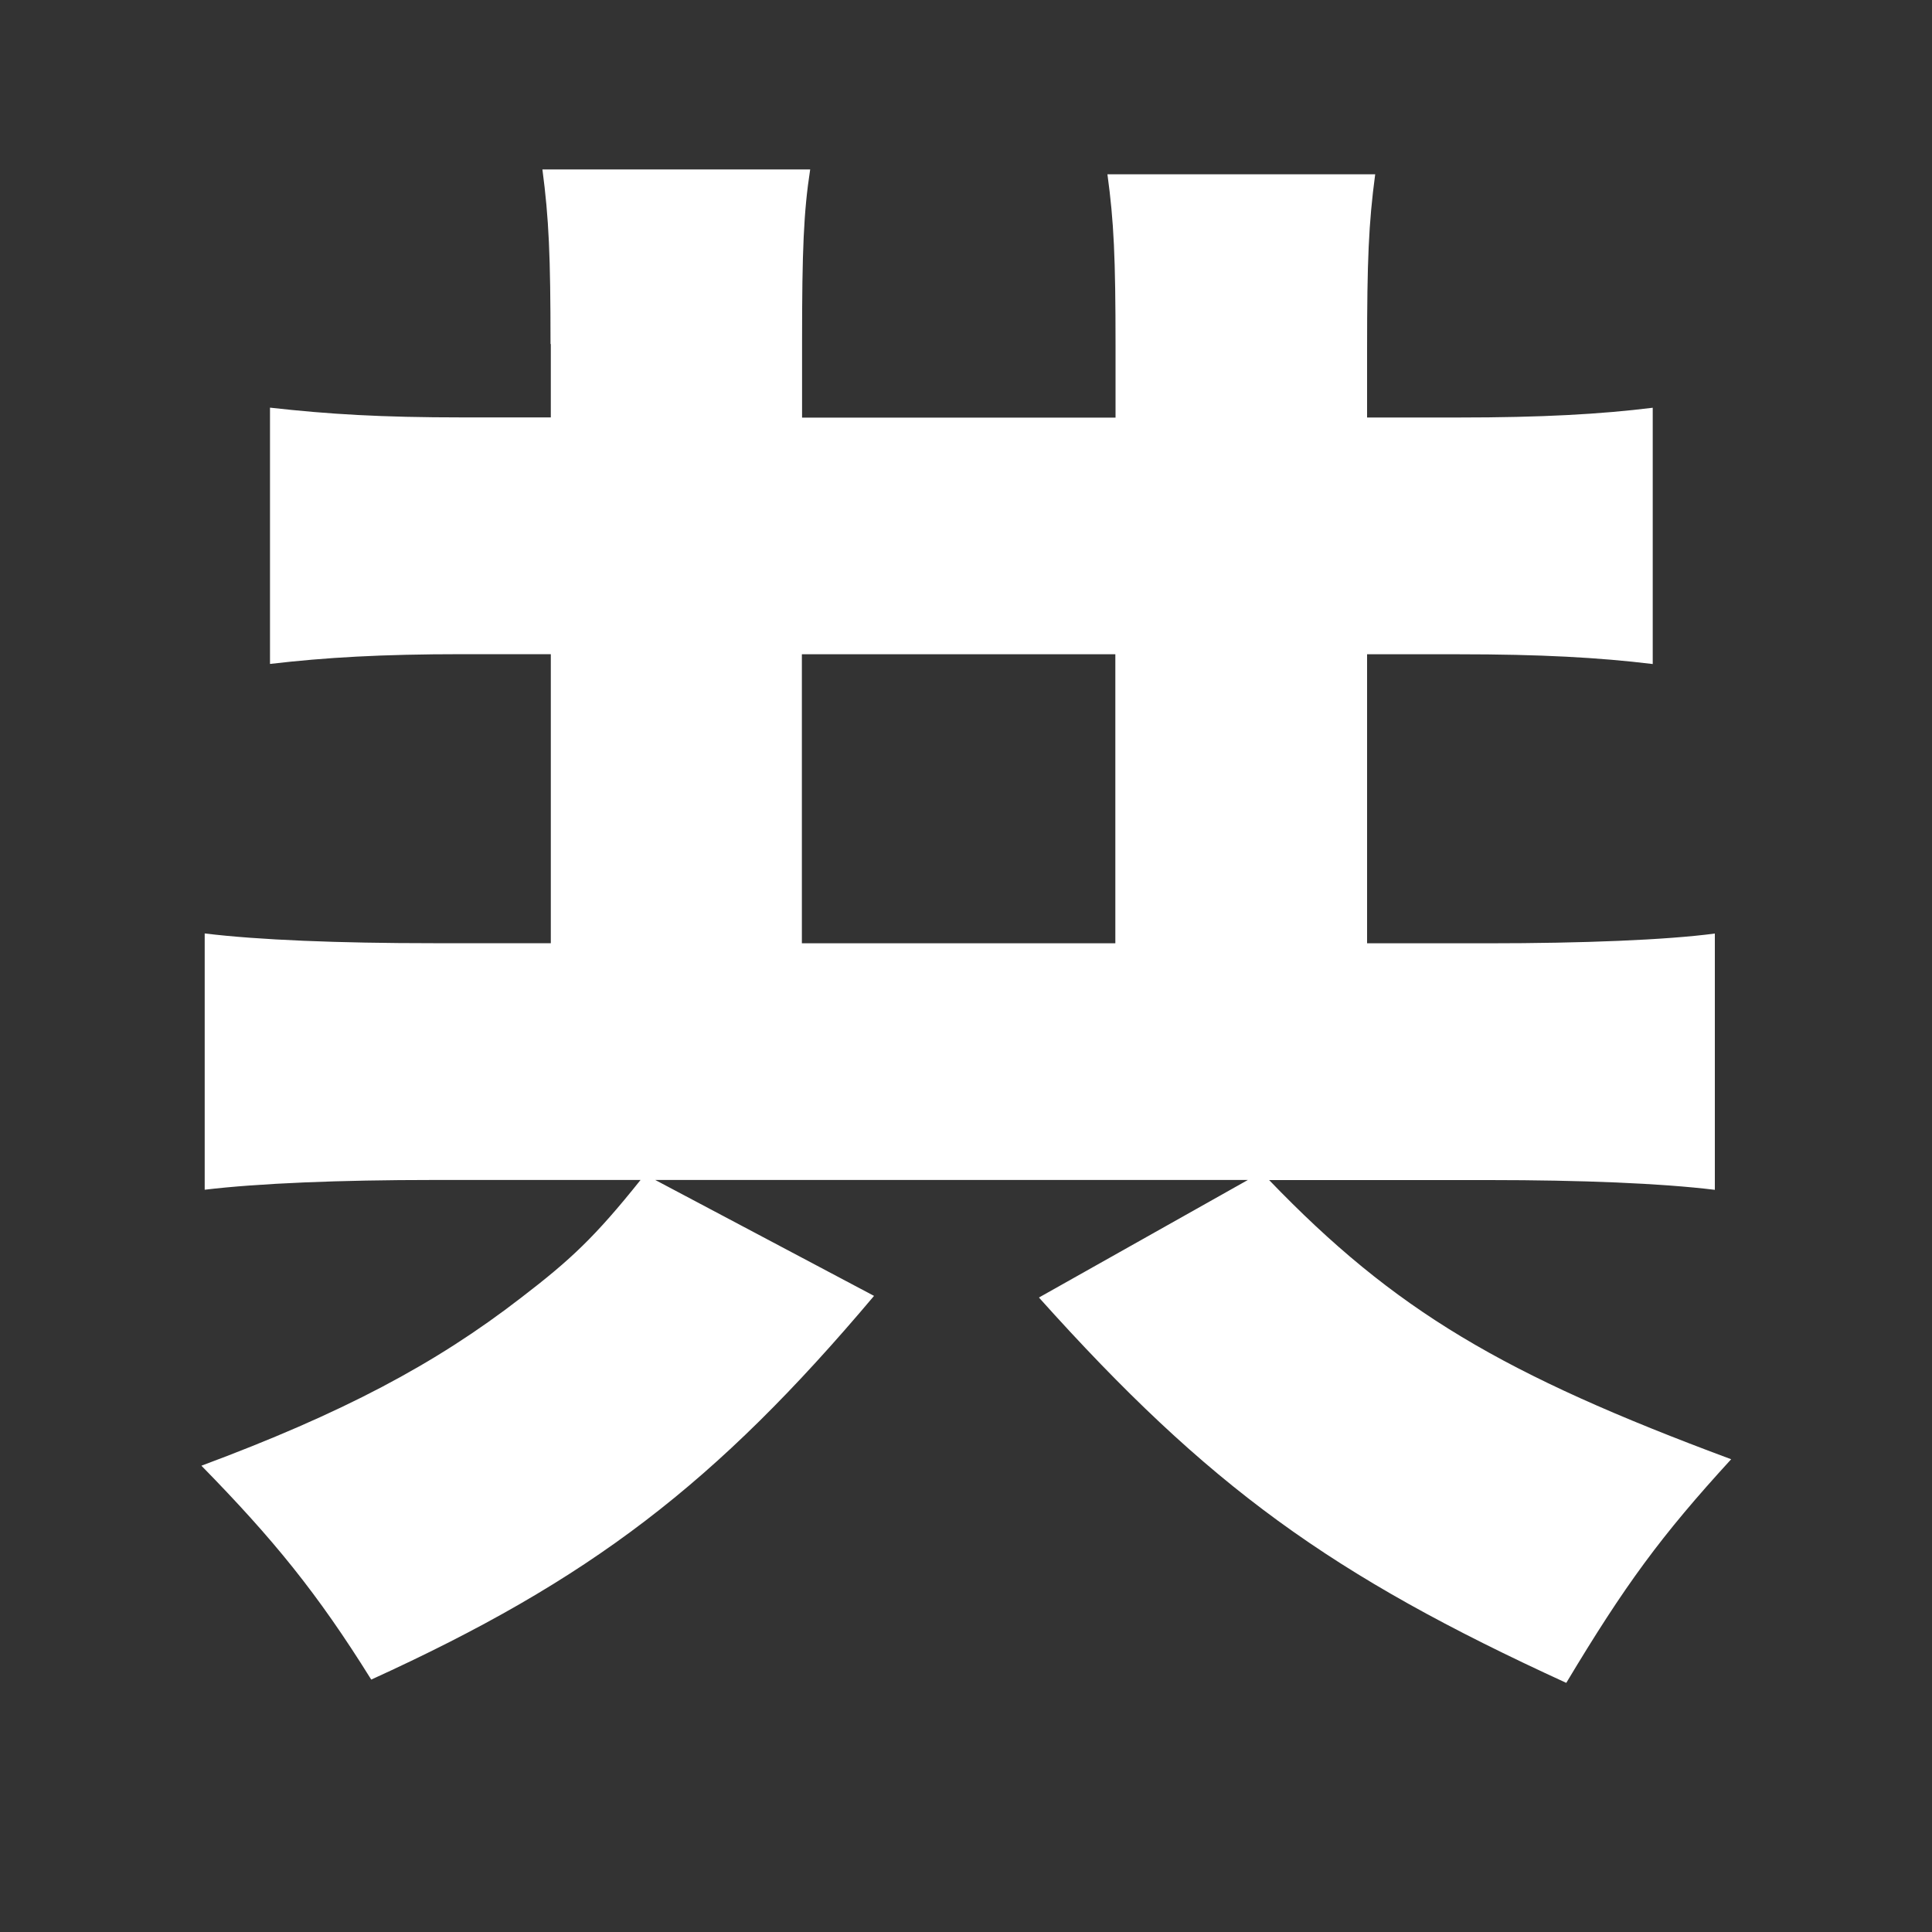 <?xml version="1.0" encoding="UTF-8"?>
<svg id="_レイヤー_1" data-name="レイヤー 1" xmlns="http://www.w3.org/2000/svg" viewBox="0 0 200 200">
  <rect x="0" y="0" width="200" height="200" fill="#333333" stroke="none"/>
  <defs>
    <style>
      .cls-1 {
        fill: #fff;
      }
    </style>
  </defs>
  <path class="cls-1" d="M56.99,35.62c0-9.13-.17-13.01-.84-18.08h27.72c-.68,4.39-.84,8.45-.84,17.75v7.94h32.45v-7.44c0-9.13-.17-12.84-.84-17.75h27.72c-.68,5.07-.84,8.96-.84,18.08v7.1h9.46c8.62,0,14.7-.34,20.11-1.01v26.53c-5.58-.68-11.66-1.01-20.11-1.01h-9.46v29.92h12.51c9.8,0,18.42-.34,23.49-1.01v26.53c-5.58-.68-13.86-1.01-23.32-1.01h-22.82c13.01,13.52,24.17,20.11,47.83,28.9-7.27,7.94-10.99,13.01-17.07,23.15-24.34-11.15-37.01-20.28-54.59-39.89l21.63-12.17h-61.35l22.65,12c-16.39,19.44-29.41,29.41-52.05,39.72-5.58-8.96-10.14-14.54-17.58-22.14,14.53-5.41,24.17-10.48,33.12-17.41,5.07-3.89,7.61-6.25,12.34-12.17h-21.46c-9.63,0-18.08.34-23.66,1.01v-26.53c5.58.68,13.86,1.01,23.66,1.01h12.17v-29.92h-9.13c-8.45,0-14.2.34-19.94,1.01v-26.53c6.08.68,11.49,1.01,19.94,1.01h9.13v-7.6ZM115.46,97.65v-29.92h-32.45v29.92h32.45Z"/>
</svg>